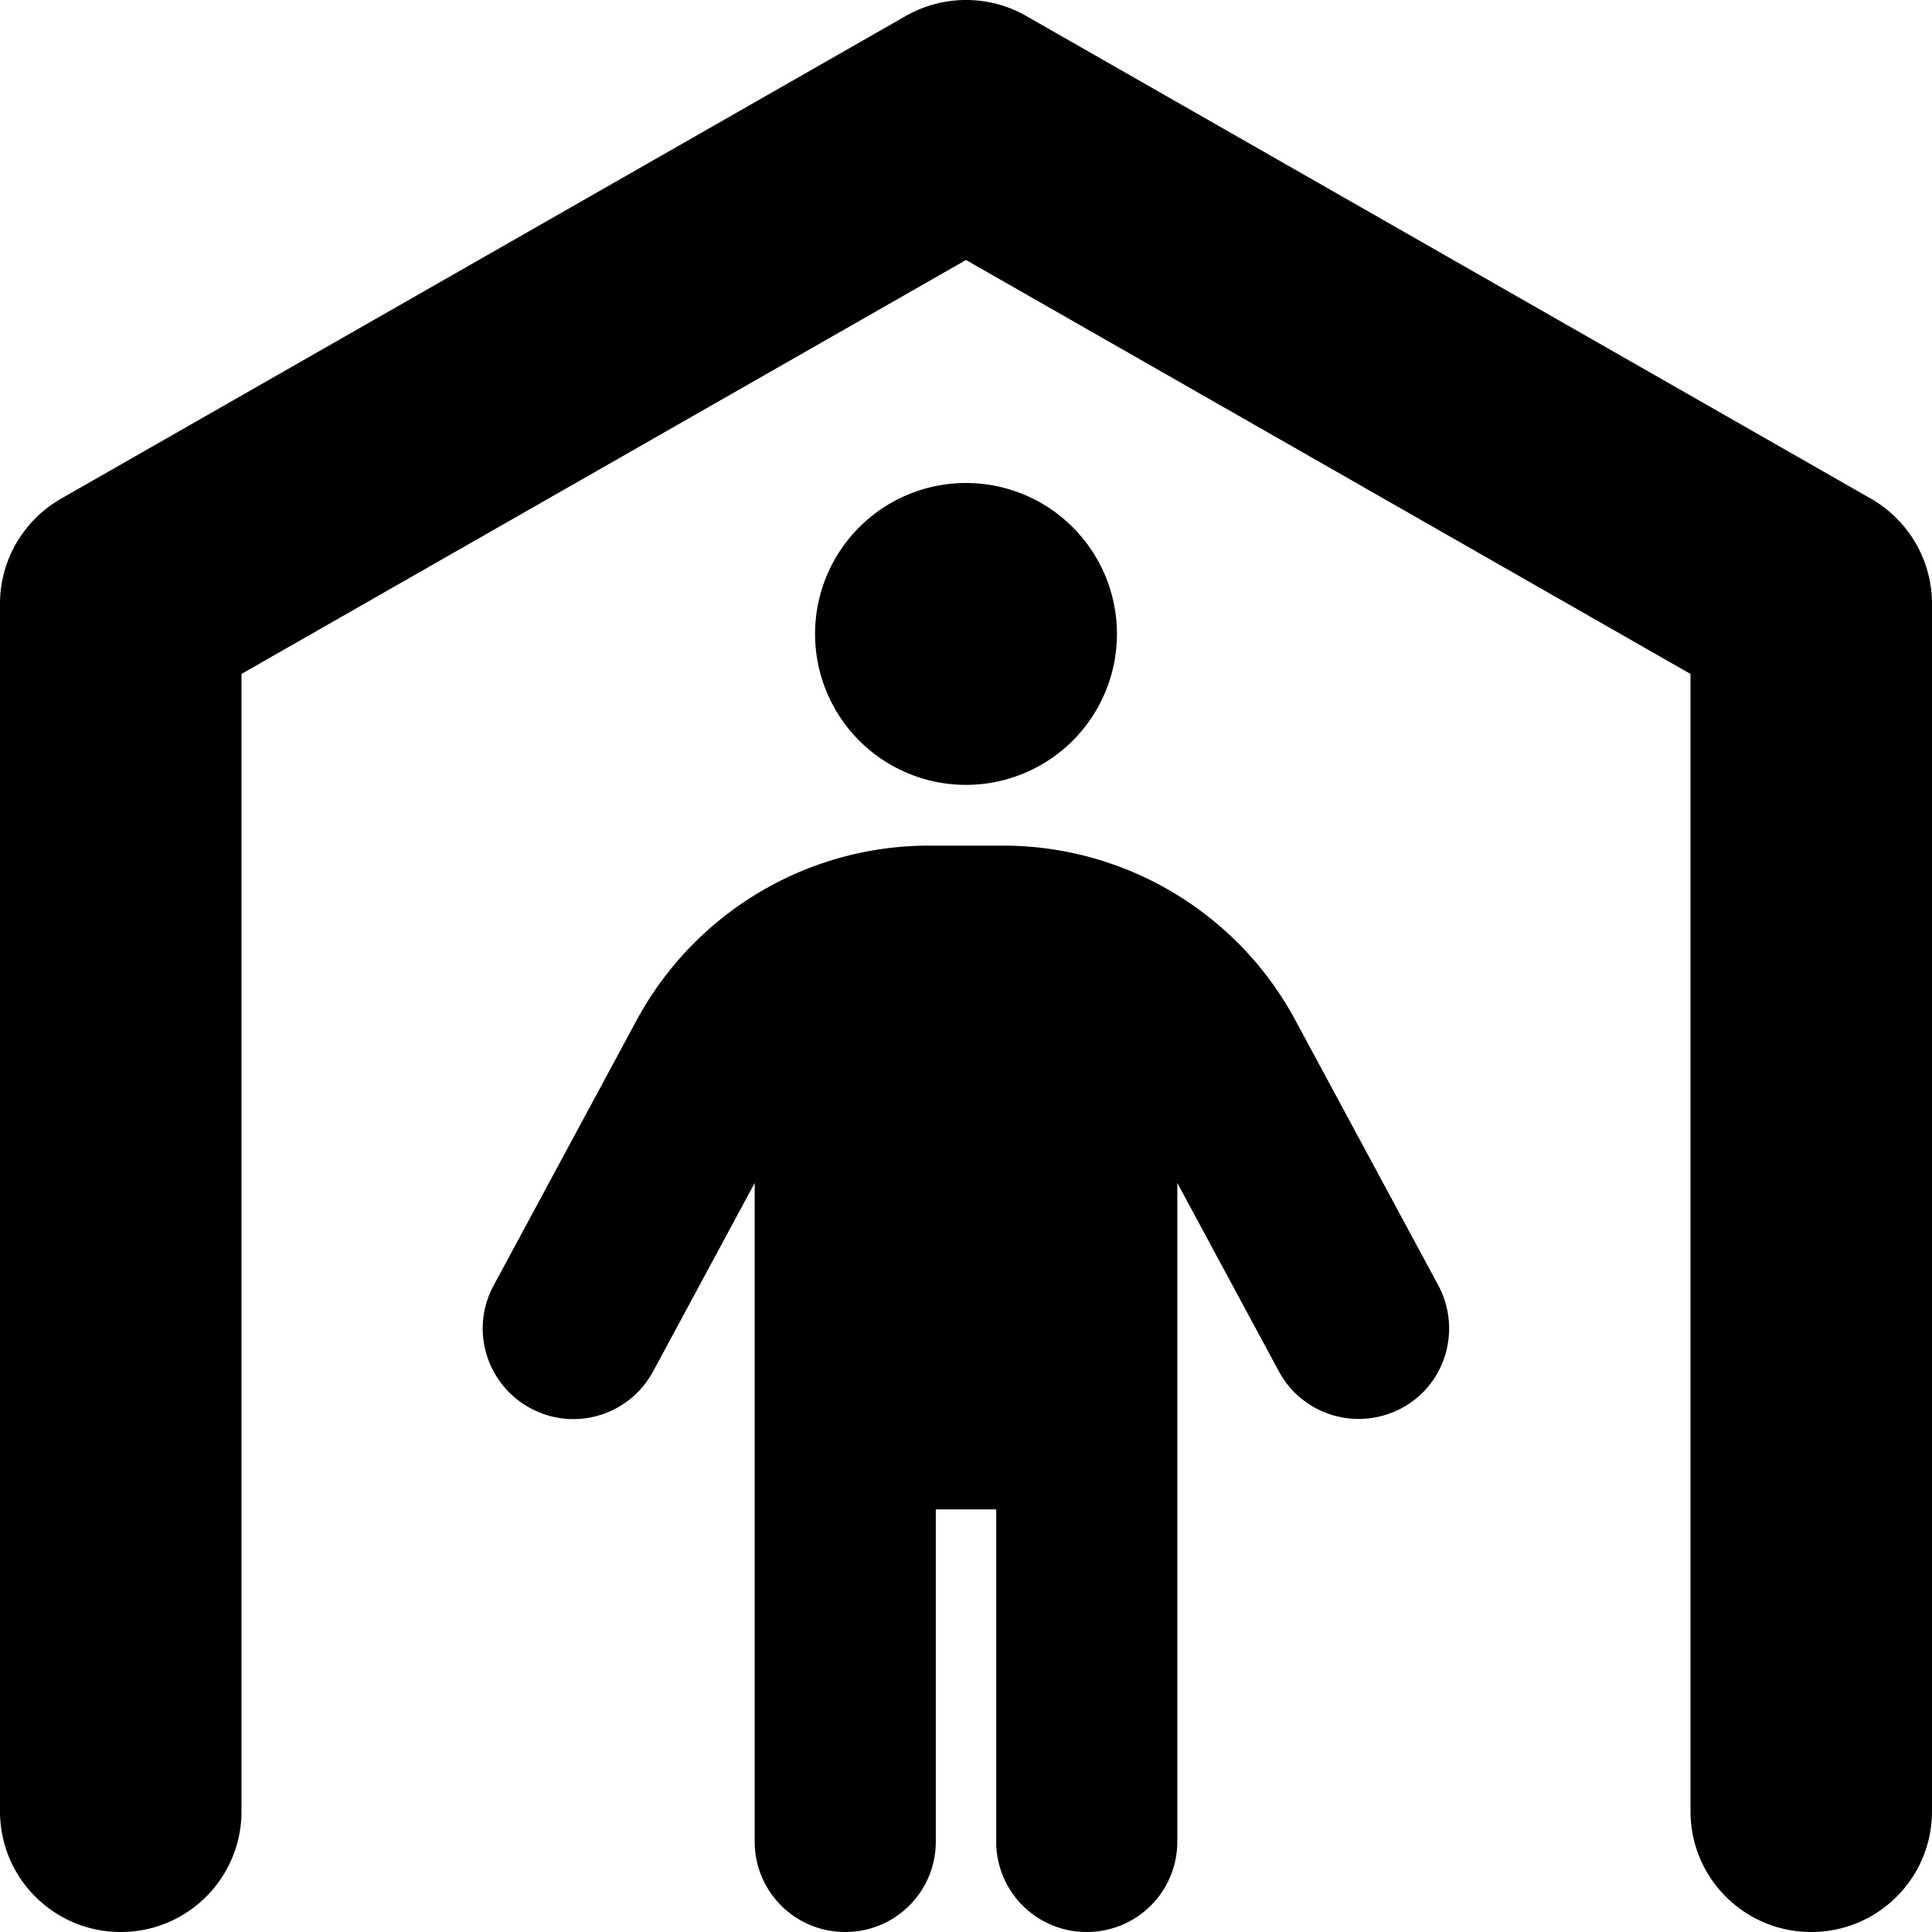 <svg xmlns="http://www.w3.org/2000/svg" viewBox="0 0 512 512"><!--! Font Awesome Free 6.5.1 by @fontawesome - https://fontawesome.com License - https://fontawesome.com/license/free (Icons: CC BY 4.0, Fonts: SIL OFL 1.1, Code: MIT License) Copyright 2023 Fonticons, Inc. --><path d="M271.9 4.2c-9.8-5.6-21.9-5.6-31.8 0l-224 128C6.2 137.9 0 148.5 0 160V480c0 17.7 14.3 32 32 32s32-14.3 32-32V178.6L256 68.9 448 178.6V480c0 17.7 14.3 32 32 32s32-14.3 32-32V160c0-11.5-6.2-22.1-16.1-27.8l-224-128zM256 208a40 40 0 1 0 0-80 40 40 0 1 0 0 80zm-8 280V400h16v88c0 13.3 10.7 24 24 24s24-10.7 24-24V313.5l26.9 49.9c6.3 11.7 20.8 16 32.5 9.8s16-20.8 9.8-32.5l-37.9-70.3c-15.3-28.5-45.1-46.3-77.5-46.3H246.2c-32.4 0-62.1 17.8-77.5 46.3l-37.9 70.3c-6.3 11.7-1.9 26.2 9.8 32.5s26.2 1.9 32.5-9.8L200 313.5V488c0 13.3 10.7 24 24 24s24-10.7 24-24z"/></svg>